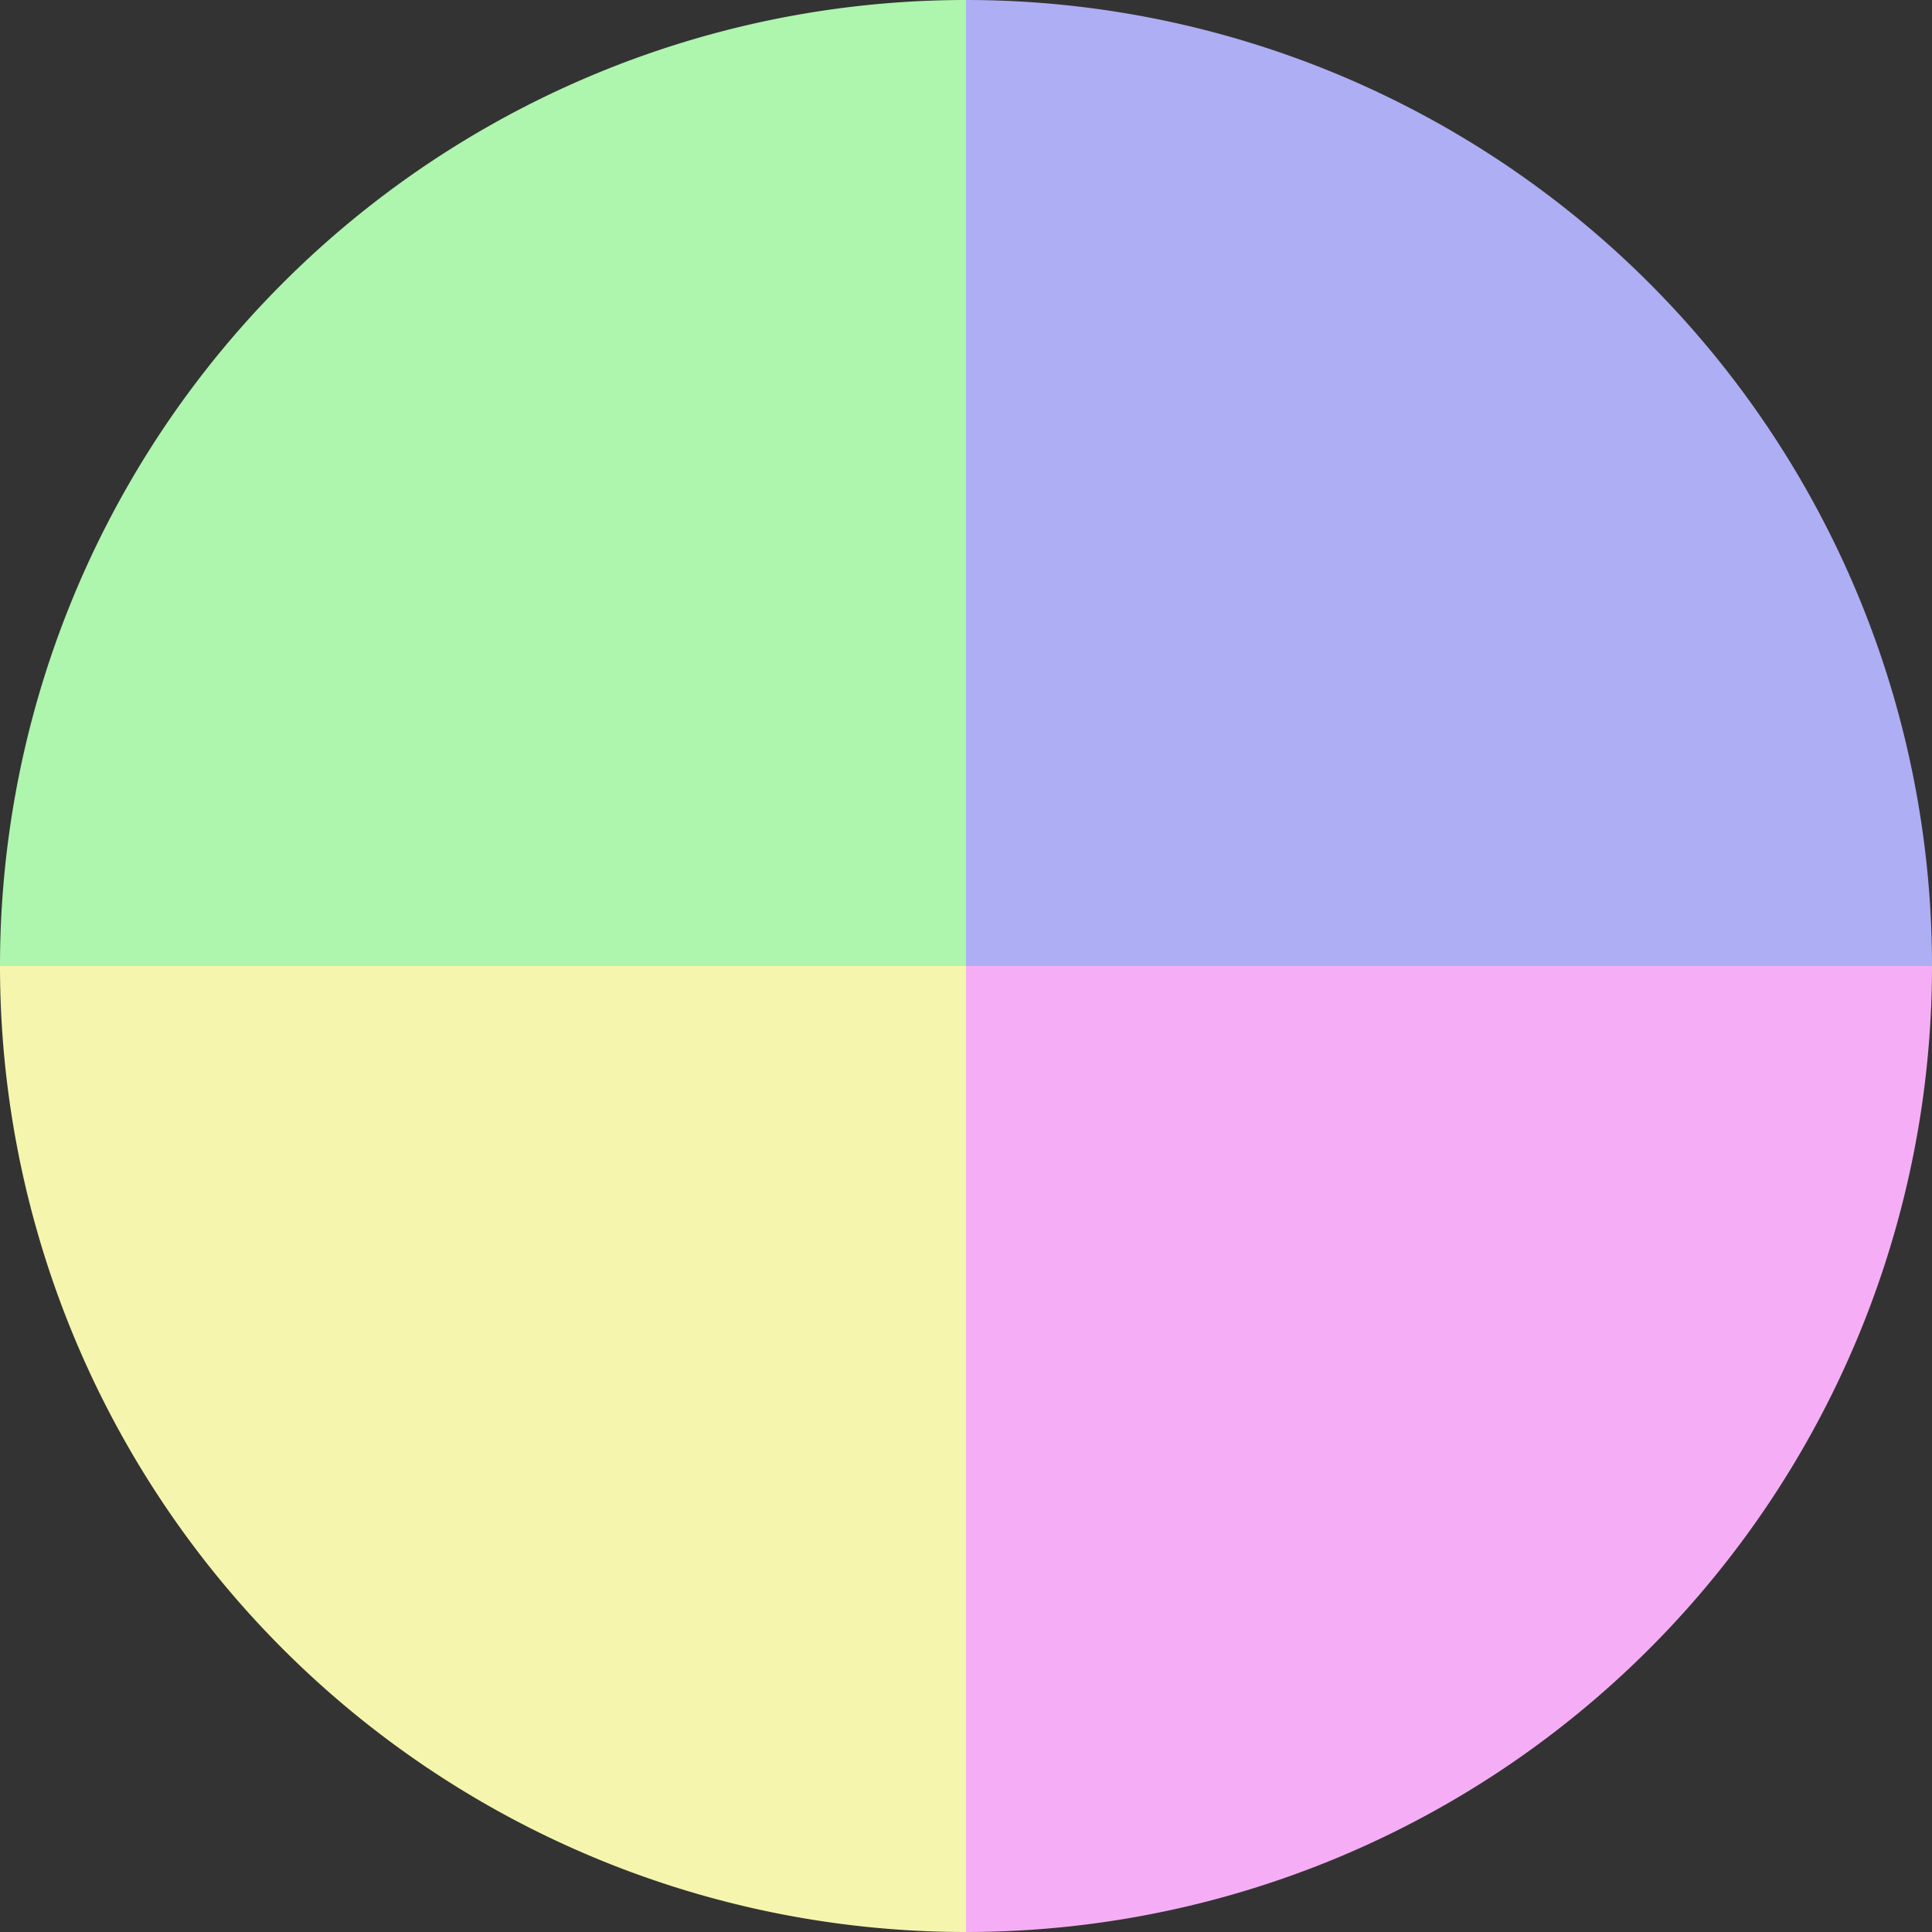 <?xml version="1.0" standalone="no"?>
<svg width="500" height="500" viewBox="-1 -1 2 2" xmlns="http://www.w3.org/2000/svg">
        <rect x="-1" y="-1" width="2" height="2" fill="#333333" stroke="none"/>
        <path d="M 0 -1 
             A 1,1 0 0,1 1 0             L 0,0
             z" fill="#aeaef5" />
            <path d="M 1 0 
             A 1,1 0 0,1 0 1             L 0,0
             z" fill="#f5aef5" />
            <path d="M 0 1 
             A 1,1 0 0,1 -1 0             L 0,0
             z" fill="#f5f5ae" />
            <path d="M -1 0 
             A 1,1 0 0,1 -0 -1             L 0,0
             z" fill="#aef5ae" />
    </svg>
